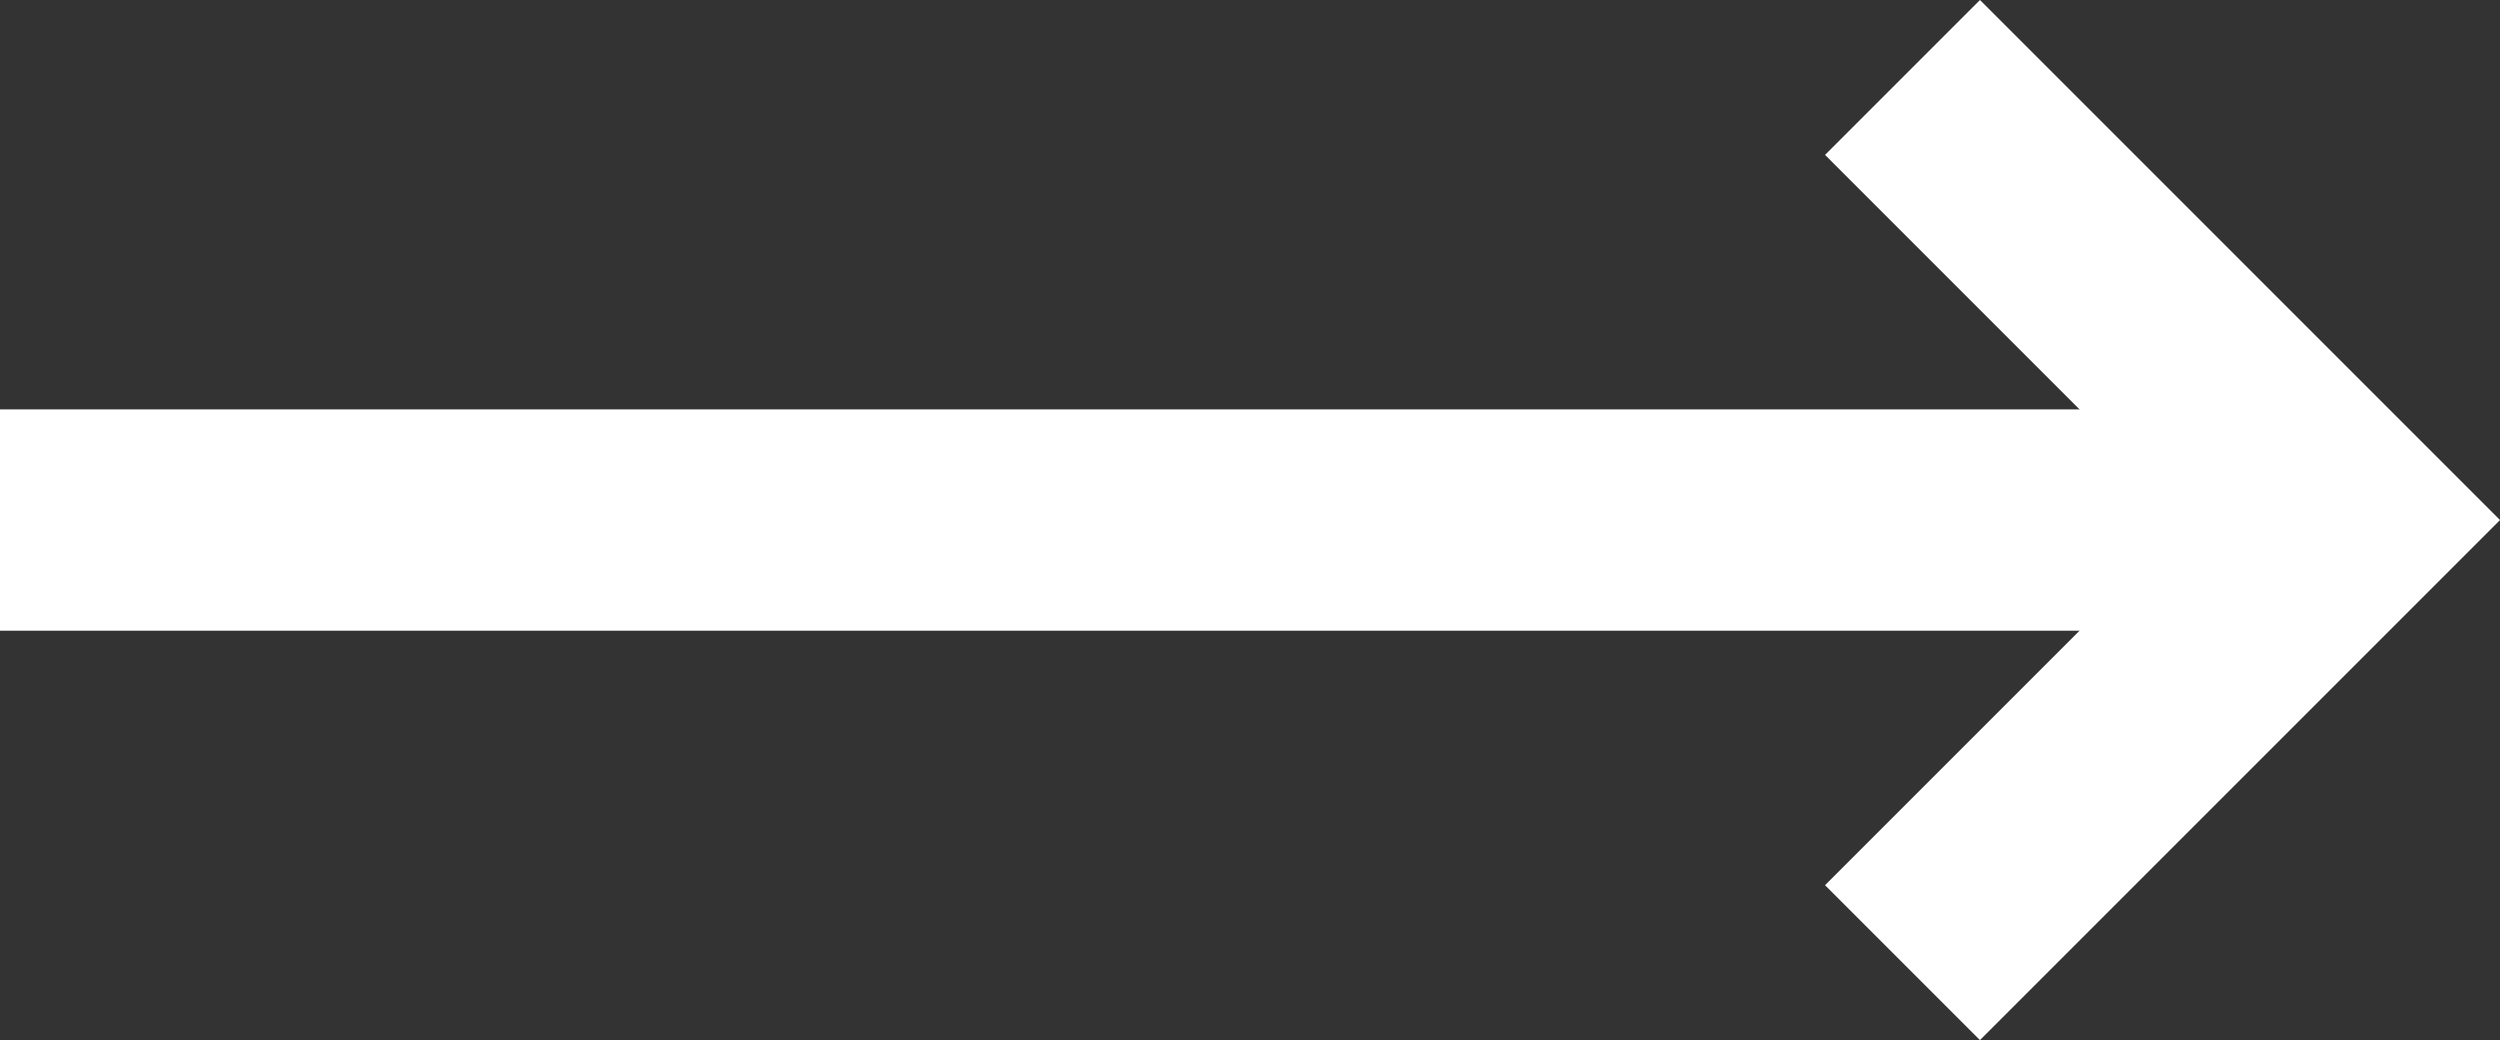 <svg xmlns="http://www.w3.org/2000/svg" width="22.594" height="9.4" viewBox="0 0 22.594 9.4">
  <rect x="0" y="0" width="22.594" height="9.4" fill="#333333" stroke="none"/>
  <g id="Group_748" data-name="Group 748" transform="translate(-650.506 -1095.8)">
    <path id="Path_288" data-name="Path 288" d="M0,0H20.012" transform="translate(650.506 1100.5)" fill="none" stroke="#fff" stroke-width="2"/>
    <path id="Path_36" data-name="Path 36" d="M6.7,8.1,2,3.4,3.4,2,6.7,5.3,10,2l1.4,1.4Z" transform="translate(665 1107.2) rotate(-90)" fill="#fff"/>
  </g>
</svg>
